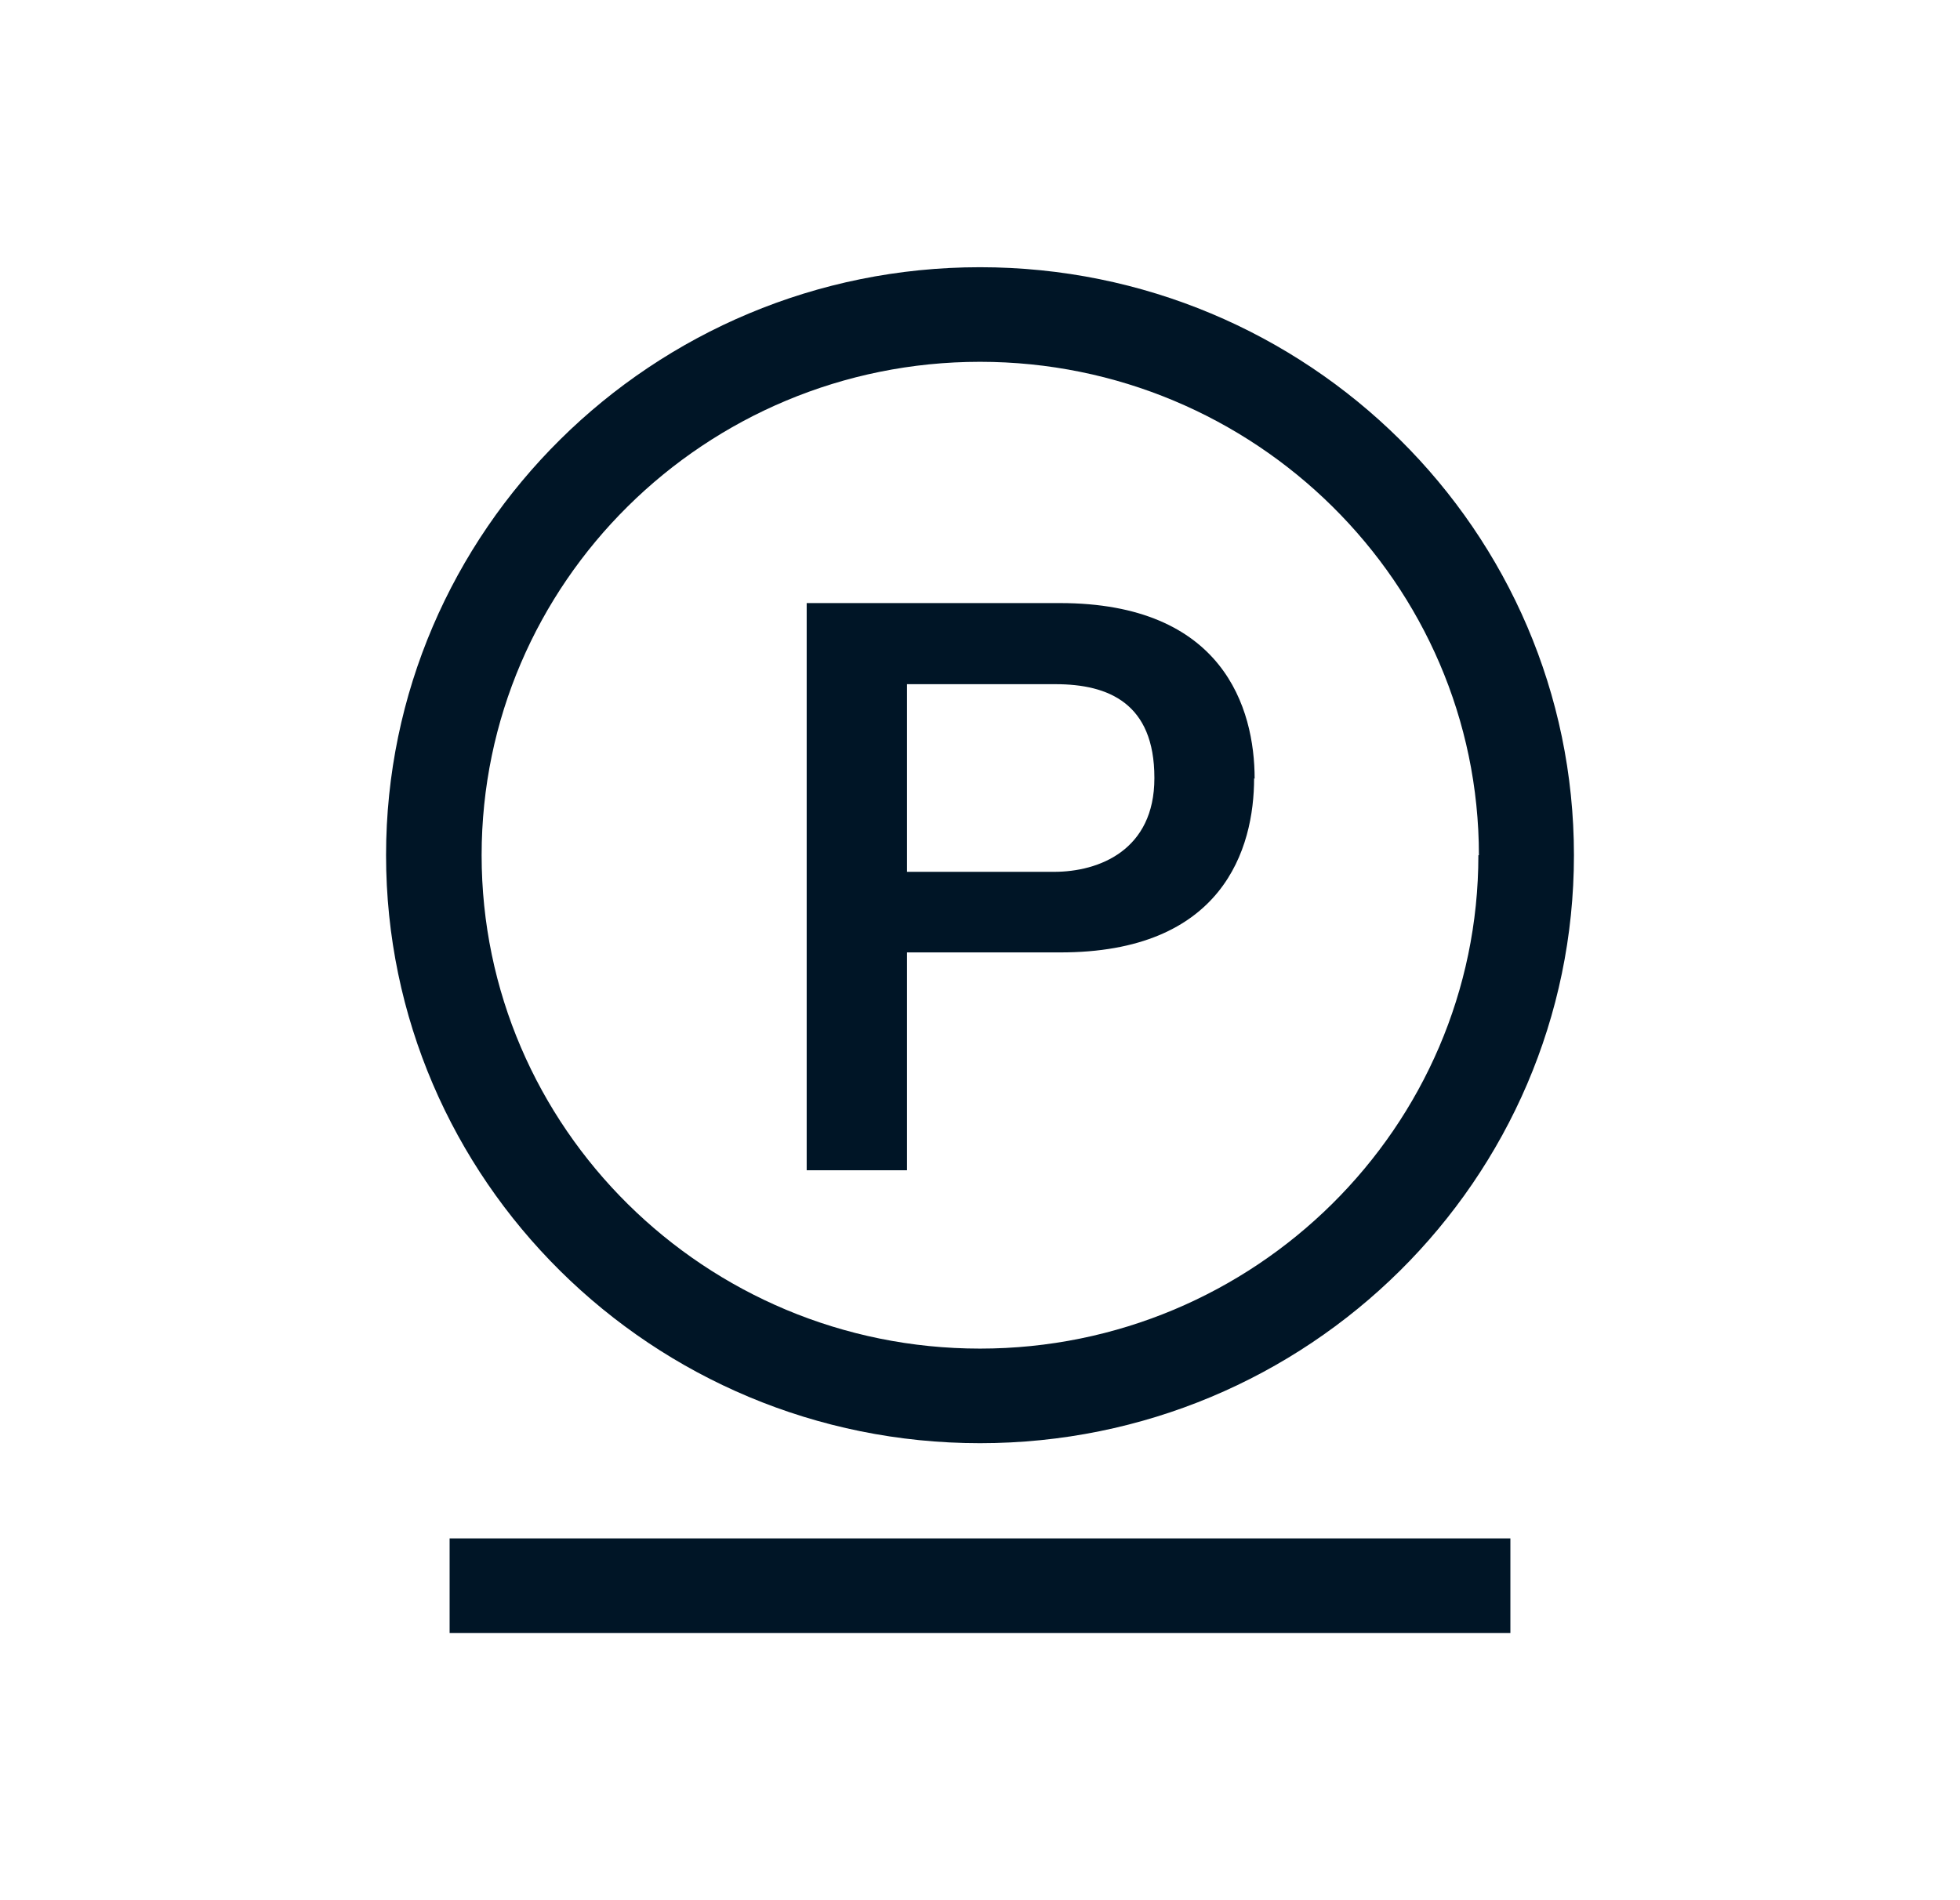 <svg width="33" height="32" viewBox="0 0 33 32" fill="none" xmlns="http://www.w3.org/2000/svg">
<path d="M26.5 14.402C26.5 8.939 22.017 4.5 16.5 4.5C10.983 4.5 6.5 8.939 6.5 14.402C6.5 19.865 10.983 24.304 16.5 24.304C22.017 24.304 26.5 19.865 26.5 14.402ZM24.891 14.402C24.891 18.981 21.124 22.711 16.5 22.711C11.876 22.711 8.109 18.99 8.109 14.402C8.109 9.814 11.876 6.093 16.5 6.093C21.124 6.093 24.9 9.823 24.9 14.402H24.891ZM21.124 13.115C21.124 11.924 20.594 10.156 17.844 10.156H13.582V19.708H15.271V16.039H17.835C20.594 16.048 21.115 14.288 21.115 13.106L21.124 13.115ZM19.436 13.106C19.436 14.315 18.507 14.682 17.747 14.682H15.271V11.522H17.773C18.666 11.522 19.436 11.846 19.436 13.098V13.106ZM25.421 25.907H7.57V27.5H25.43V25.907H25.421Z" fill="#001526"/>
</svg>
